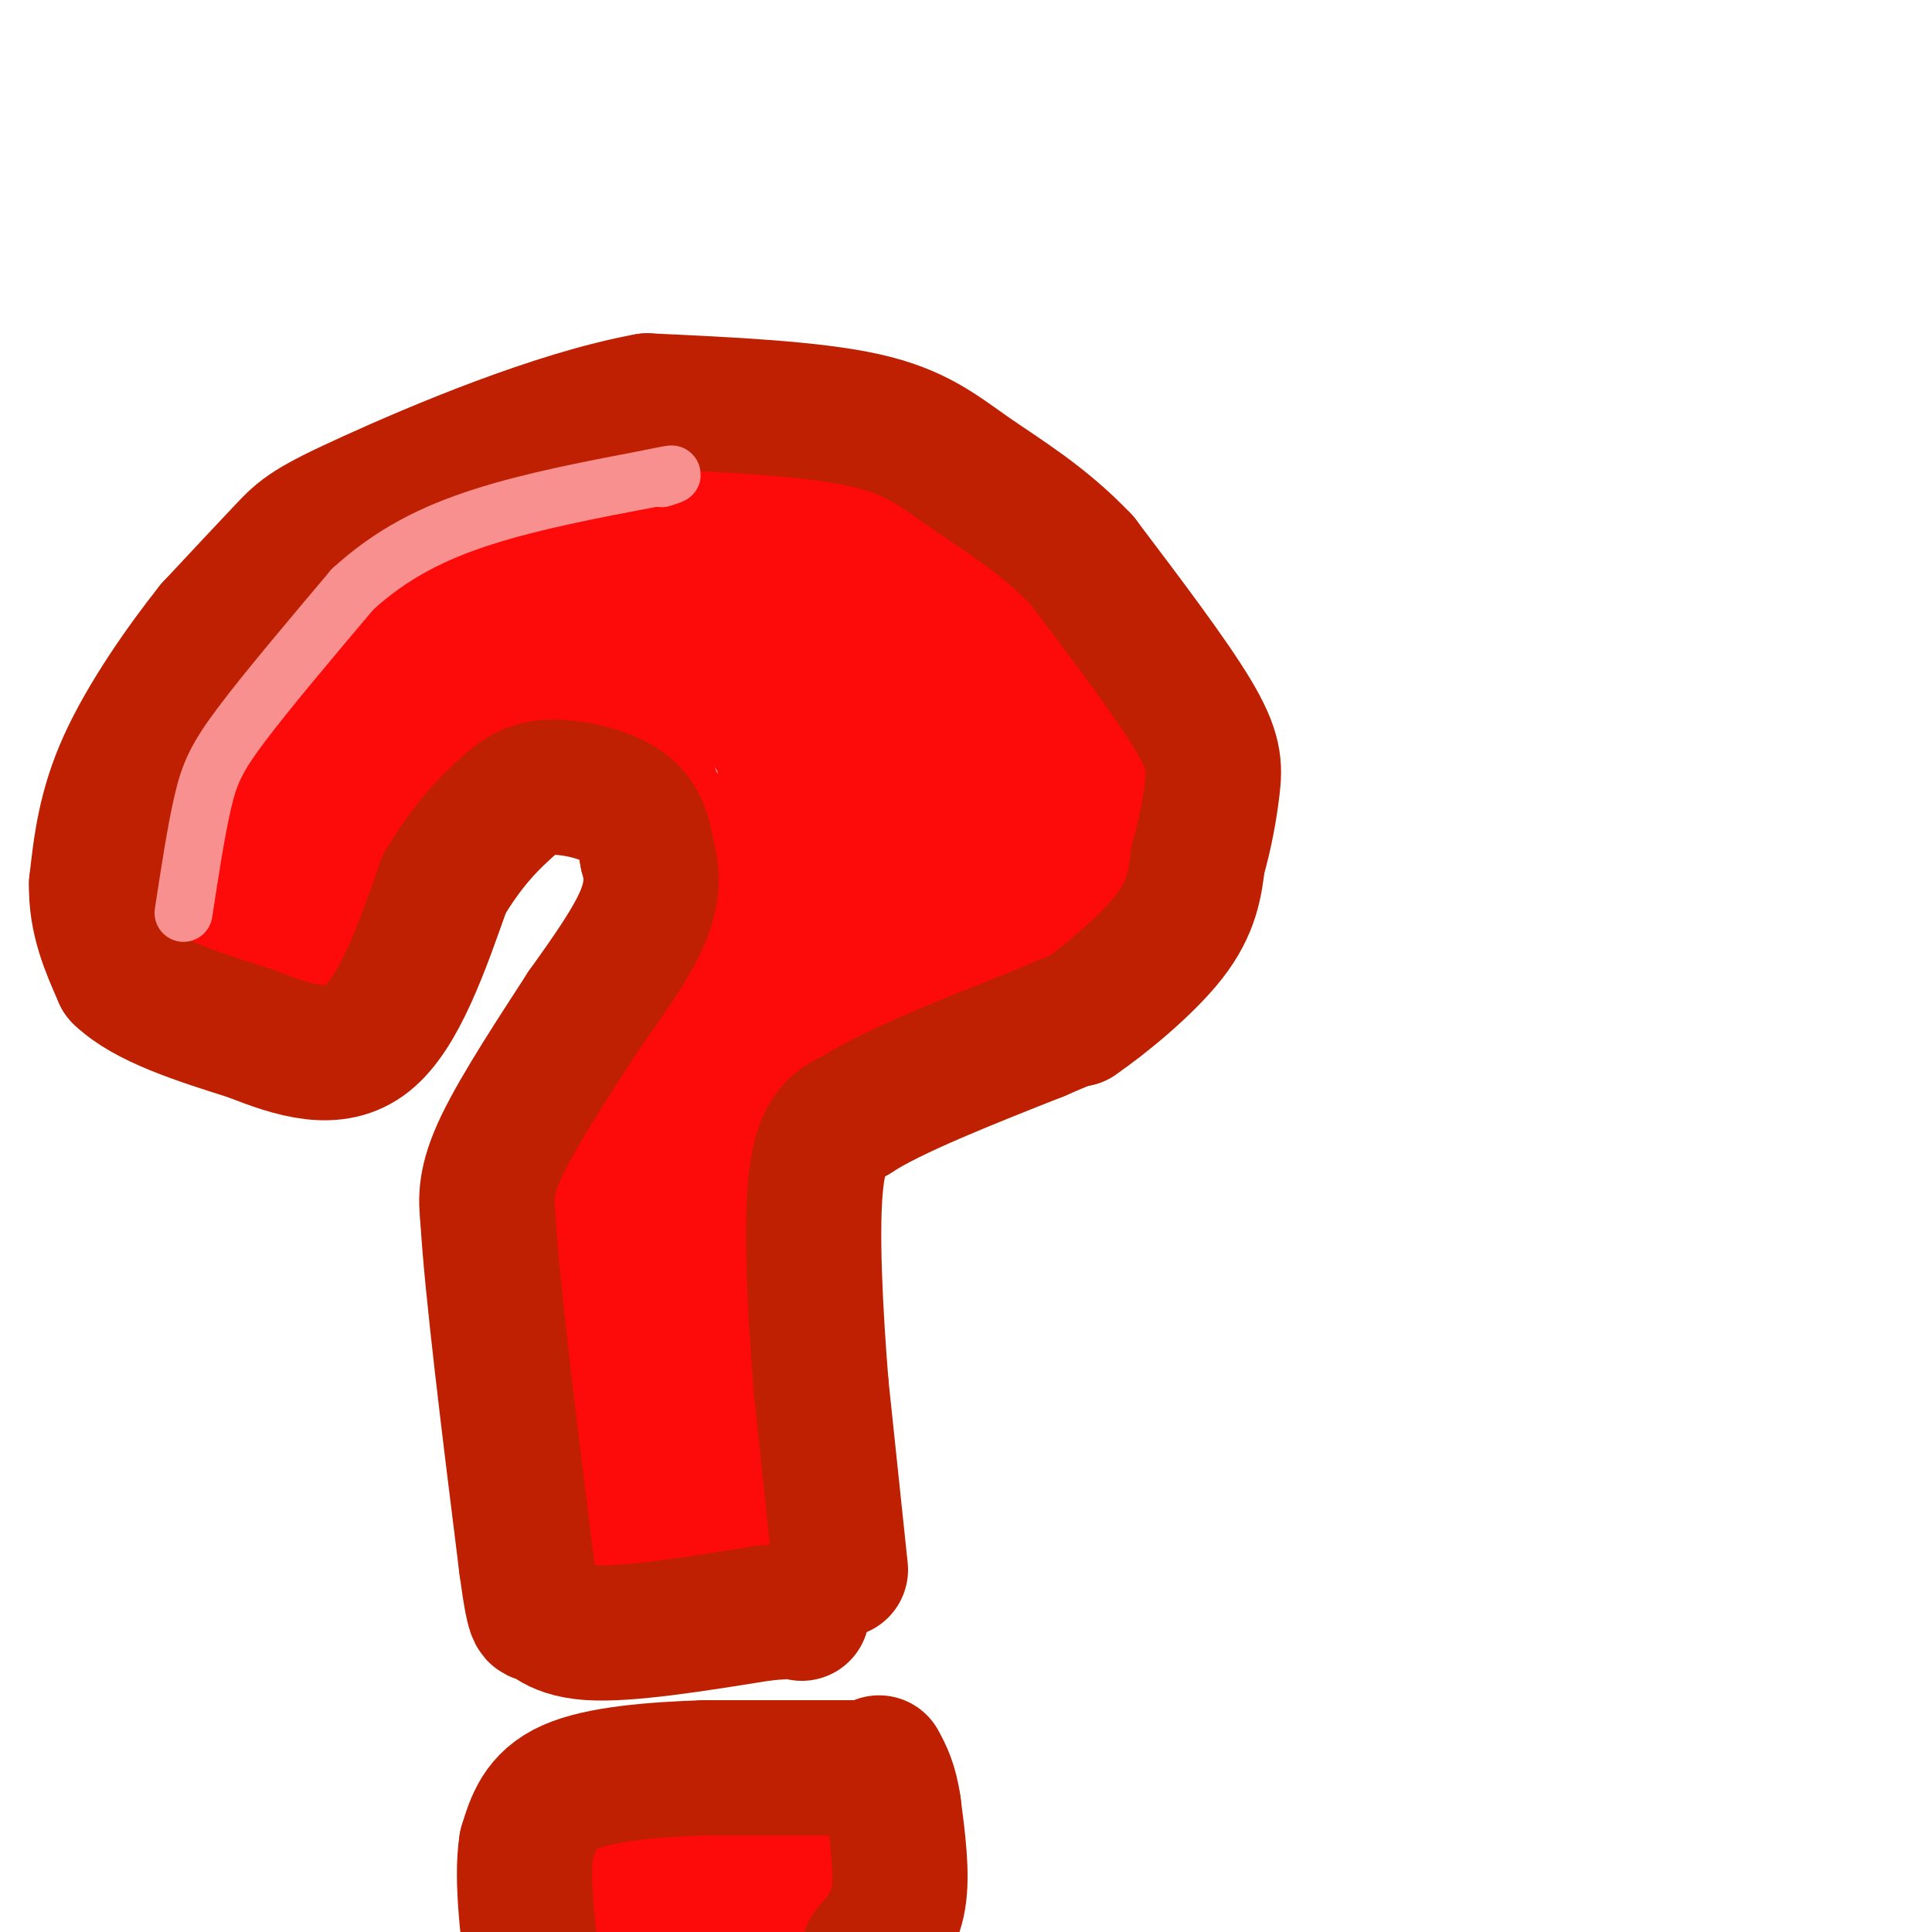 <svg viewBox='0 0 400 400' version='1.1' xmlns='http://www.w3.org/2000/svg' xmlns:xlink='http://www.w3.org/1999/xlink'><g fill='none' stroke='rgb(253,10,10)' stroke-width='20' stroke-linecap='round' stroke-linejoin='round'><path d='M73,114c1.909,-3.000 3.818,-6.000 14,-11c10.182,-5.000 28.636,-12.000 44,-15c15.364,-3.000 27.636,-2.000 40,1c12.364,3.000 24.818,8.000 36,17c11.182,9.000 21.091,22.000 31,35'/><path d='M238,141c6.464,9.287 7.124,15.005 6,23c-1.124,7.995 -4.033,18.268 -10,27c-5.967,8.732 -14.990,15.923 -26,22c-11.010,6.077 -24.005,11.038 -37,16'/><path d='M171,229c-6.774,3.702 -5.208,4.958 -5,11c0.208,6.042 -0.940,16.869 0,30c0.940,13.131 3.970,28.565 7,44'/><path d='M173,314c0.911,8.632 -0.313,8.211 0,9c0.313,0.789 2.161,2.789 -8,4c-10.161,1.211 -32.332,1.632 -42,1c-9.668,-0.632 -6.834,-2.316 -4,-4'/><path d='M119,324c-2.800,-6.578 -7.800,-21.022 -10,-36c-2.200,-14.978 -1.600,-30.489 -1,-46'/><path d='M108,242c0.190,-10.202 1.167,-12.708 8,-22c6.833,-9.292 19.524,-25.369 25,-34c5.476,-8.631 3.738,-9.815 2,-11'/><path d='M143,175c-0.967,-5.284 -4.383,-12.994 -7,-18c-2.617,-5.006 -4.435,-7.309 -11,-7c-6.565,0.309 -17.876,3.231 -25,7c-7.124,3.769 -10.062,8.384 -13,13'/><path d='M87,170c-3.786,8.929 -6.750,24.750 -15,31c-8.250,6.250 -21.786,2.929 -30,0c-8.214,-2.929 -11.107,-5.464 -14,-8'/><path d='M28,193c-3.000,-3.643 -3.500,-8.750 -4,-14c-0.500,-5.250 -1.000,-10.643 3,-19c4.000,-8.357 12.500,-19.679 21,-31'/><path d='M48,129c7.489,-8.556 15.711,-14.444 23,-18c7.289,-3.556 13.644,-4.778 20,-6'/><path d='M127,367c18.044,-1.933 36.089,-3.867 45,-4c8.911,-0.133 8.689,1.533 9,5c0.311,3.467 1.156,8.733 2,14'/><path d='M183,382c0.071,3.440 -0.750,5.042 -4,8c-3.250,2.958 -8.929,7.274 -15,10c-6.071,2.726 -12.536,3.863 -19,5'/><path d='M145,405c-6.644,1.356 -13.756,2.244 -18,-1c-4.244,-3.244 -5.622,-10.622 -7,-18'/><path d='M120,386c-0.833,-4.500 0.583,-6.750 2,-9'/><path d='M73,115c-6.978,9.644 -13.956,19.289 -22,36c-8.044,16.711 -17.156,40.489 -15,38c2.156,-2.489 15.578,-31.244 29,-60'/><path d='M65,129c7.380,-15.493 11.329,-24.225 2,-3c-9.329,21.225 -31.935,72.407 -25,68c6.935,-4.407 43.410,-64.402 52,-75c8.590,-10.598 -10.705,28.201 -30,67'/><path d='M64,186c-6.644,14.360 -8.254,16.761 -2,4c6.254,-12.761 20.373,-40.683 33,-61c12.627,-20.317 23.761,-33.030 27,-34c3.239,-0.970 -1.417,9.804 -6,19c-4.583,9.196 -9.095,16.816 -20,31c-10.905,14.184 -28.205,34.934 -36,42c-7.795,7.066 -6.084,0.447 -3,-5c3.084,-5.447 7.542,-9.724 12,-14'/></g>
<g fill='none' stroke='rgb(253,10,10)' stroke-width='28' stroke-linecap='round' stroke-linejoin='round'><path d='M130,110c-13.267,13.044 -26.533,26.089 -30,29c-3.467,2.911 2.867,-4.311 11,-8c8.133,-3.689 18.067,-3.844 28,-4'/><path d='M139,127c7.131,-0.560 10.958,0.042 15,3c4.042,2.958 8.298,8.274 4,9c-4.298,0.726 -17.149,-3.137 -30,-7'/><path d='M128,132c-9.419,0.856 -17.968,6.498 -15,1c2.968,-5.498 17.453,-22.134 25,-30c7.547,-7.866 8.156,-6.962 11,-6c2.844,0.962 7.922,1.981 13,3'/><path d='M162,100c6.024,4.702 14.583,14.958 25,21c10.417,6.042 22.690,7.869 30,12c7.310,4.131 9.655,10.565 12,17'/><path d='M229,150c3.171,5.734 5.097,11.568 5,17c-0.097,5.432 -2.219,10.463 -4,14c-1.781,3.537 -3.223,5.582 -13,12c-9.777,6.418 -27.888,17.209 -46,28'/><path d='M171,221c-9.679,7.298 -10.875,11.542 -13,15c-2.125,3.458 -5.179,6.131 -5,15c0.179,8.869 3.589,23.935 7,39'/><path d='M160,290c0.845,10.452 -0.542,17.083 -4,21c-3.458,3.917 -8.988,5.119 -14,5c-5.012,-0.119 -9.506,-1.560 -14,-3'/><path d='M128,313c-3.893,-1.738 -6.625,-4.583 -10,-17c-3.375,-12.417 -7.393,-34.405 -5,-49c2.393,-14.595 11.196,-21.798 20,-29'/><path d='M133,218c5.234,-6.812 8.321,-9.341 13,-17c4.679,-7.659 10.952,-20.447 14,-29c3.048,-8.553 2.871,-12.872 2,-16c-0.871,-3.128 -2.435,-5.064 -4,-7'/><path d='M158,149c-4.917,-4.571 -15.208,-12.500 -19,-19c-3.792,-6.500 -1.083,-11.571 3,-14c4.083,-2.429 9.542,-2.214 15,-2'/><path d='M157,114c4.161,-0.268 7.064,0.062 14,10c6.936,9.938 17.906,29.483 23,40c5.094,10.517 4.313,12.005 3,15c-1.313,2.995 -3.156,7.498 -5,12'/><path d='M192,191c-1.336,1.191 -2.176,-1.830 -3,-4c-0.824,-2.170 -1.633,-3.489 1,-13c2.633,-9.511 8.709,-27.215 13,-31c4.291,-3.785 6.797,6.347 8,14c1.203,7.653 1.101,12.826 1,18'/><path d='M212,175c-0.814,4.000 -3.349,5.000 -5,6c-1.651,1.000 -2.419,1.999 -7,-1c-4.581,-2.999 -12.975,-9.994 -17,-14c-4.025,-4.006 -3.681,-5.021 -5,-9c-1.319,-3.979 -4.302,-10.922 -5,-16c-0.698,-5.078 0.889,-8.290 2,-11c1.111,-2.710 1.746,-4.917 4,-5c2.254,-0.083 6.127,1.959 10,4'/><path d='M189,129c5.673,3.231 14.857,9.310 21,16c6.143,6.690 9.246,13.992 10,20c0.754,6.008 -0.839,10.724 -3,14c-2.161,3.276 -4.889,5.113 -7,7c-2.111,1.887 -3.603,3.825 -6,4c-2.397,0.175 -5.698,-1.412 -9,-3'/><path d='M195,187c-4.860,-4.981 -12.509,-15.933 -17,-21c-4.491,-5.067 -5.825,-4.249 -7,-6c-1.175,-1.751 -2.193,-6.072 -3,2c-0.807,8.072 -1.404,28.536 -2,49'/><path d='M166,211c-7.244,13.844 -24.356,23.956 -32,37c-7.644,13.044 -5.822,29.022 -4,45'/><path d='M130,293c0.022,7.919 2.078,5.215 3,8c0.922,2.785 0.710,11.057 3,-2c2.290,-13.057 7.083,-47.445 12,-69c4.917,-21.555 9.959,-30.278 15,-39'/><path d='M163,191c3.119,-8.560 3.417,-10.458 0,-3c-3.417,7.458 -10.548,24.274 -15,39c-4.452,14.726 -6.226,27.363 -8,40'/><path d='M140,267c-1.333,14.167 -0.667,29.583 0,45'/><path d='M131,384c2.702,-2.304 5.405,-4.607 10,-6c4.595,-1.393 11.083,-1.875 16,-2c4.917,-0.125 8.262,0.107 9,2c0.738,1.893 -1.131,5.446 -3,9'/><path d='M163,387c-4.511,3.400 -14.289,7.400 -23,9c-8.711,1.600 -16.356,0.800 -24,0'/><path d='M116,396c-4.321,-0.179 -3.125,-0.625 -3,-5c0.125,-4.375 -0.821,-12.679 1,-17c1.821,-4.321 6.411,-4.661 11,-5'/><path d='M125,369c9.711,-0.778 28.489,-0.222 38,1c9.511,1.222 9.756,3.111 10,5'/><path d='M173,375c0.756,2.511 -2.356,6.289 -6,9c-3.644,2.711 -7.822,4.356 -12,6'/></g>
<g fill='none' stroke='rgb(191,32,1)' stroke-width='28' stroke-linecap='round' stroke-linejoin='round'><path d='M180,404c2.583,-3.000 5.167,-6.000 6,-11c0.833,-5.000 -0.083,-12.000 -1,-19'/><path d='M185,374c-0.667,-4.667 -1.833,-6.833 -3,-9'/><path d='M174,325c0.000,0.000 -4.000,-38.000 -4,-38'/><path d='M170,287c-1.200,-14.889 -2.200,-33.111 -1,-43c1.200,-9.889 4.600,-11.444 8,-13'/><path d='M177,231c7.667,-5.000 22.833,-11.000 38,-17'/><path d='M215,214c7.667,-3.333 7.833,-3.167 8,-3'/><path d='M223,211c5.200,-3.533 14.200,-10.867 19,-17c4.800,-6.133 5.400,-11.067 6,-16'/><path d='M248,178c1.571,-5.357 2.500,-10.750 3,-15c0.500,-4.250 0.571,-7.357 -4,-15c-4.571,-7.643 -13.786,-19.821 -23,-32'/><path d='M224,116c-7.988,-8.417 -16.458,-13.458 -23,-18c-6.542,-4.542 -11.155,-8.583 -22,-11c-10.845,-2.417 -27.923,-3.208 -45,-4'/><path d='M134,83c-18.964,3.440 -43.875,14.042 -57,20c-13.125,5.958 -14.464,7.274 -18,11c-3.536,3.726 -9.268,9.863 -15,16'/><path d='M44,130c-6.067,7.600 -13.733,18.600 -18,28c-4.267,9.400 -5.133,17.200 -6,25'/><path d='M20,183c-0.167,7.333 2.417,13.167 5,19'/><path d='M25,202c5.333,5.167 16.167,8.583 27,12'/><path d='M52,214c8.822,3.511 17.378,6.289 24,1c6.622,-5.289 11.311,-18.644 16,-32'/><path d='M92,183c4.810,-8.013 8.836,-12.045 12,-15c3.164,-2.955 5.467,-4.834 10,-5c4.533,-0.166 11.295,1.381 15,4c3.705,2.619 4.352,6.309 5,10'/><path d='M134,177c1.089,3.600 1.311,7.600 -1,13c-2.311,5.400 -7.156,12.200 -12,19'/><path d='M121,209c-5.511,8.511 -13.289,20.289 -17,28c-3.711,7.711 -3.356,11.356 -3,15'/><path d='M101,252c0.833,14.500 4.417,43.250 8,72'/><path d='M109,324c1.750,13.119 2.125,9.917 3,10c0.875,0.083 2.250,3.452 10,4c7.750,0.548 21.875,-1.726 36,-4'/><path d='M158,334c7.333,-0.667 7.667,-0.333 8,0'/><path d='M178,366c0.000,0.000 -32.000,0.000 -32,0'/><path d='M146,366c-10.800,0.356 -21.800,1.244 -28,4c-6.200,2.756 -7.600,7.378 -9,12'/><path d='M109,382c-1.167,7.167 0.417,19.083 2,31'/></g>
<g fill='none' stroke='rgb(249,144,144)' stroke-width='12' stroke-linecap='round' stroke-linejoin='round'><path d='M38,189c1.311,-8.556 2.622,-17.111 4,-23c1.378,-5.889 2.822,-9.111 8,-16c5.178,-6.889 14.089,-17.444 23,-28'/><path d='M73,122c8.022,-7.333 16.578,-11.667 27,-15c10.422,-3.333 22.711,-5.667 35,-8'/><path d='M135,99c6.167,-1.333 4.083,-0.667 2,0'/></g>
</svg>